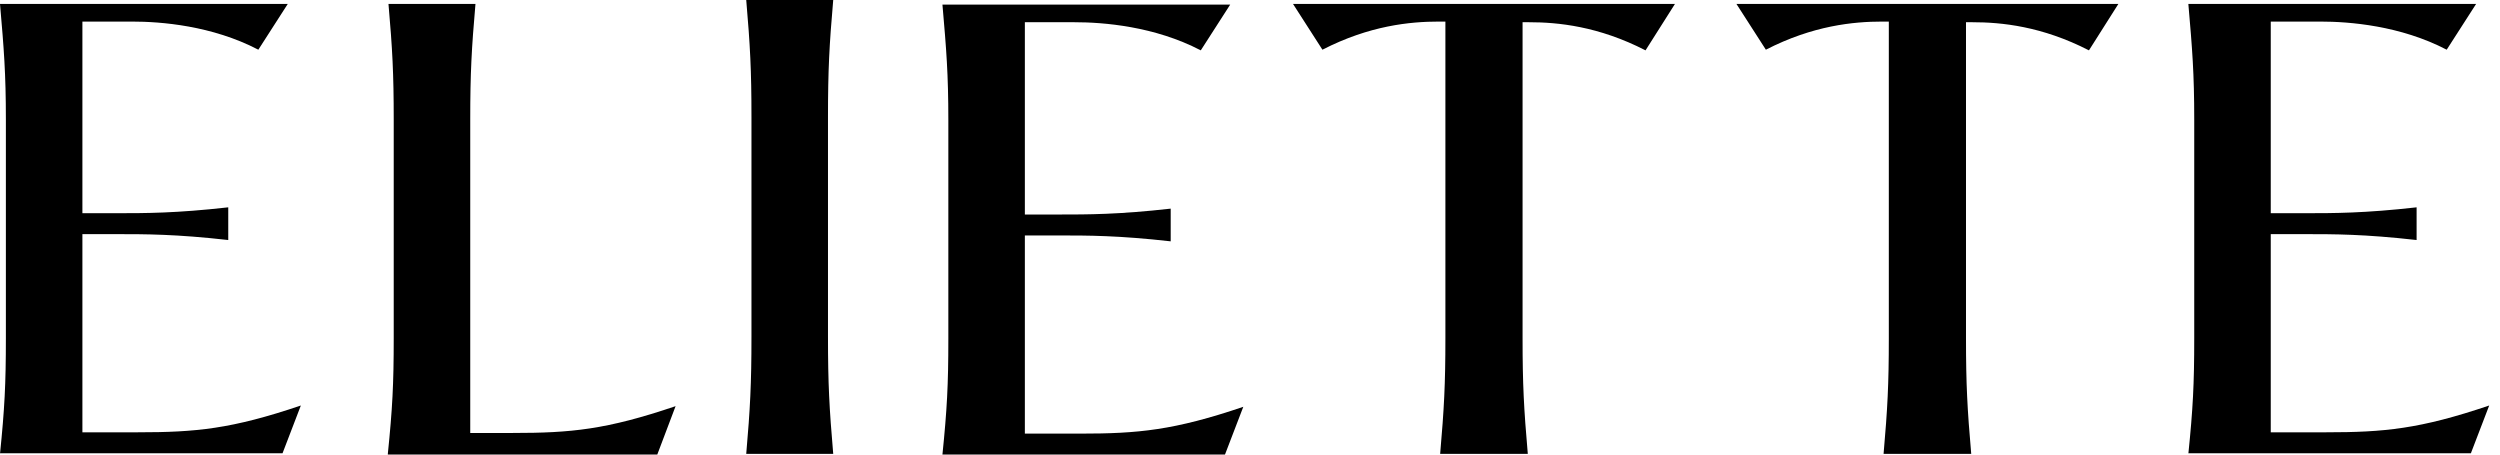 <svg width="176" height="32" viewBox="0 0 176 32" fill="none" xmlns="http://www.w3.org/2000/svg">
<path d="M0 31.954C0.322 28.777 0.414 27.073 0.414 23.804V8.426C0.414 5.157 0.276 3.453 0 0.276H20.259L18.187 3.499C14.918 1.796 11.327 1.519 9.301 1.519H5.801V15.01H8.15C10.268 15.01 12.386 15.01 16.069 14.596V16.898C12.386 16.483 10.268 16.483 8.15 16.483H5.801V30.434H9.715C13.767 30.434 16.299 30.204 21.18 28.547L19.891 31.908H0V31.954Z" fill="black"/>
<path d="M66.348 32C66.67 28.823 66.763 27.119 66.763 23.85V8.472C66.763 5.203 66.624 3.499 66.348 0.322H86.607L84.535 3.545C81.266 1.842 77.675 1.565 75.649 1.565H72.15V15.102H74.498C76.616 15.102 78.734 15.102 82.417 14.688V16.99C78.734 16.576 76.616 16.576 74.498 16.576H72.15V30.527H76.063C80.115 30.527 82.647 30.296 87.528 28.639L86.239 32H66.348Z" fill="black"/>
<path d="M154.06 31.954C154.382 28.777 154.474 27.073 154.474 23.804V8.426C154.474 5.157 154.336 3.453 154.06 0.276H174.319L172.247 3.499C168.978 1.796 165.387 1.519 163.361 1.519H159.861V15.01H162.21C164.328 15.01 166.446 15.01 170.129 14.596V16.898C166.446 16.483 164.328 16.483 162.21 16.483H159.861V30.434H163.775C167.827 30.434 170.359 30.204 175.24 28.547L173.951 31.908H154.06V31.954Z" fill="black"/>
<path d="M27.303 31.954C27.626 28.777 27.718 27.073 27.718 23.804V8.426C27.718 5.157 27.626 3.453 27.349 0.276H33.473C33.197 3.453 33.105 5.157 33.105 8.426V30.481H36.098C40.195 30.481 42.682 30.25 47.562 28.593L46.273 32H27.303V31.954Z" fill="black"/>
<path d="M52.535 31.954C52.811 28.777 52.903 27.027 52.903 23.712V8.242C52.903 4.927 52.811 3.223 52.535 0H58.659C58.383 3.177 58.29 4.927 58.29 8.242V23.712C58.29 27.027 58.383 28.731 58.659 31.954H52.535Z" fill="black"/>
<path d="M101.387 31.954C101.663 28.777 101.756 27.073 101.756 23.804V1.519H101.295C99.269 1.519 96.415 1.796 93.099 3.499L91.028 0.276H117.917L115.845 3.545C112.53 1.842 109.675 1.565 107.649 1.565H107.189V23.804C107.189 27.073 107.281 28.777 107.557 31.954H101.387Z" fill="black"/>
<path d="M132.604 31.954C132.881 28.777 132.973 27.073 132.973 23.804V1.519H132.512C130.486 1.519 127.632 1.796 124.317 3.499L122.245 0.276H149.134L147.062 3.545C143.747 1.842 140.892 1.565 138.866 1.565H138.406V23.804C138.406 27.073 138.498 28.777 138.774 31.954H132.604Z" fill="black"/>
</svg>

